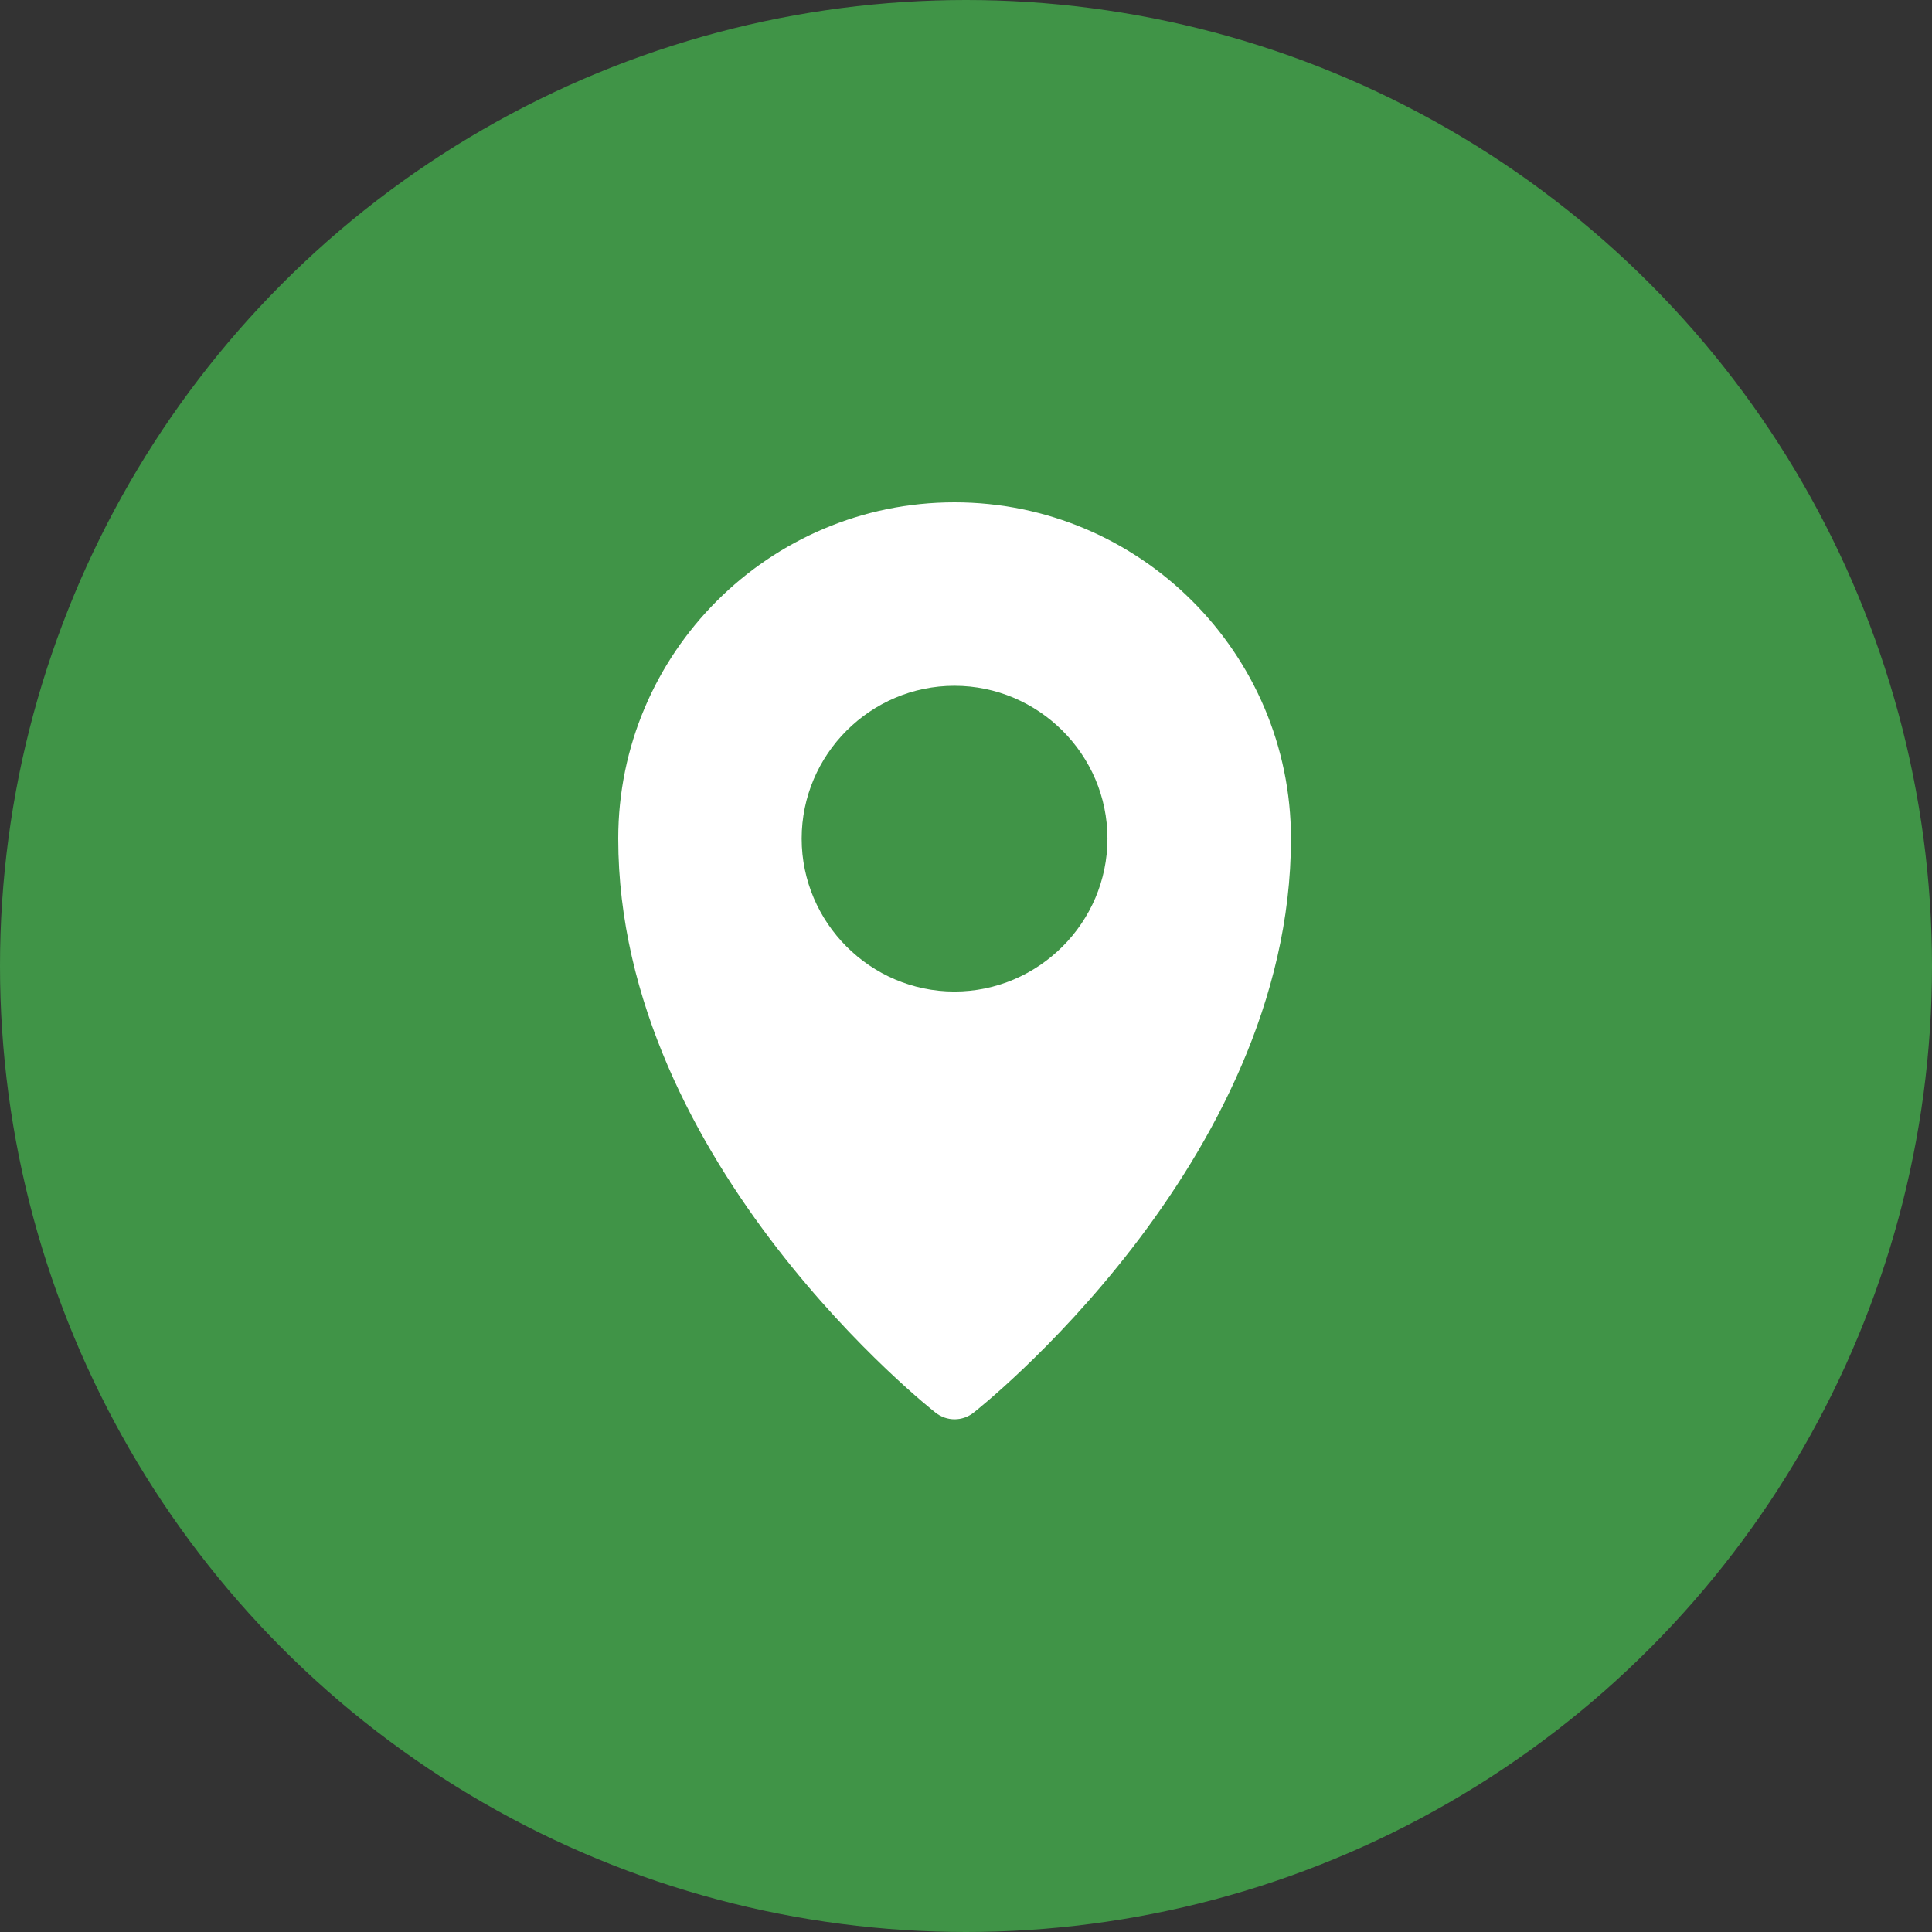 <?xml version="1.0" encoding="UTF-8"?> <svg xmlns="http://www.w3.org/2000/svg" width="50" height="50" viewBox="0 0 50 50" fill="none"><rect x="0" y="0" width="50" height="50" fill="#333333" stroke="none"/><circle cx="25" cy="25" r="25" fill="#409447"></circle><path d="M24.701 13C19.904 13 16 16.906 16 21.703C16 30.143 24.211 36.559 24.211 36.559C24.5 36.789 24.909 36.789 25.197 36.559C25.197 36.559 33.41 30.143 33.41 21.703C33.41 16.906 29.498 13 24.701 13ZM24.701 17.748C26.876 17.748 28.661 19.527 28.661 21.703C28.661 23.878 26.876 25.661 24.701 25.661C22.526 25.661 20.747 23.878 20.747 21.703C20.747 19.527 22.526 17.748 24.701 17.748Z" fill="white"></path></svg> 